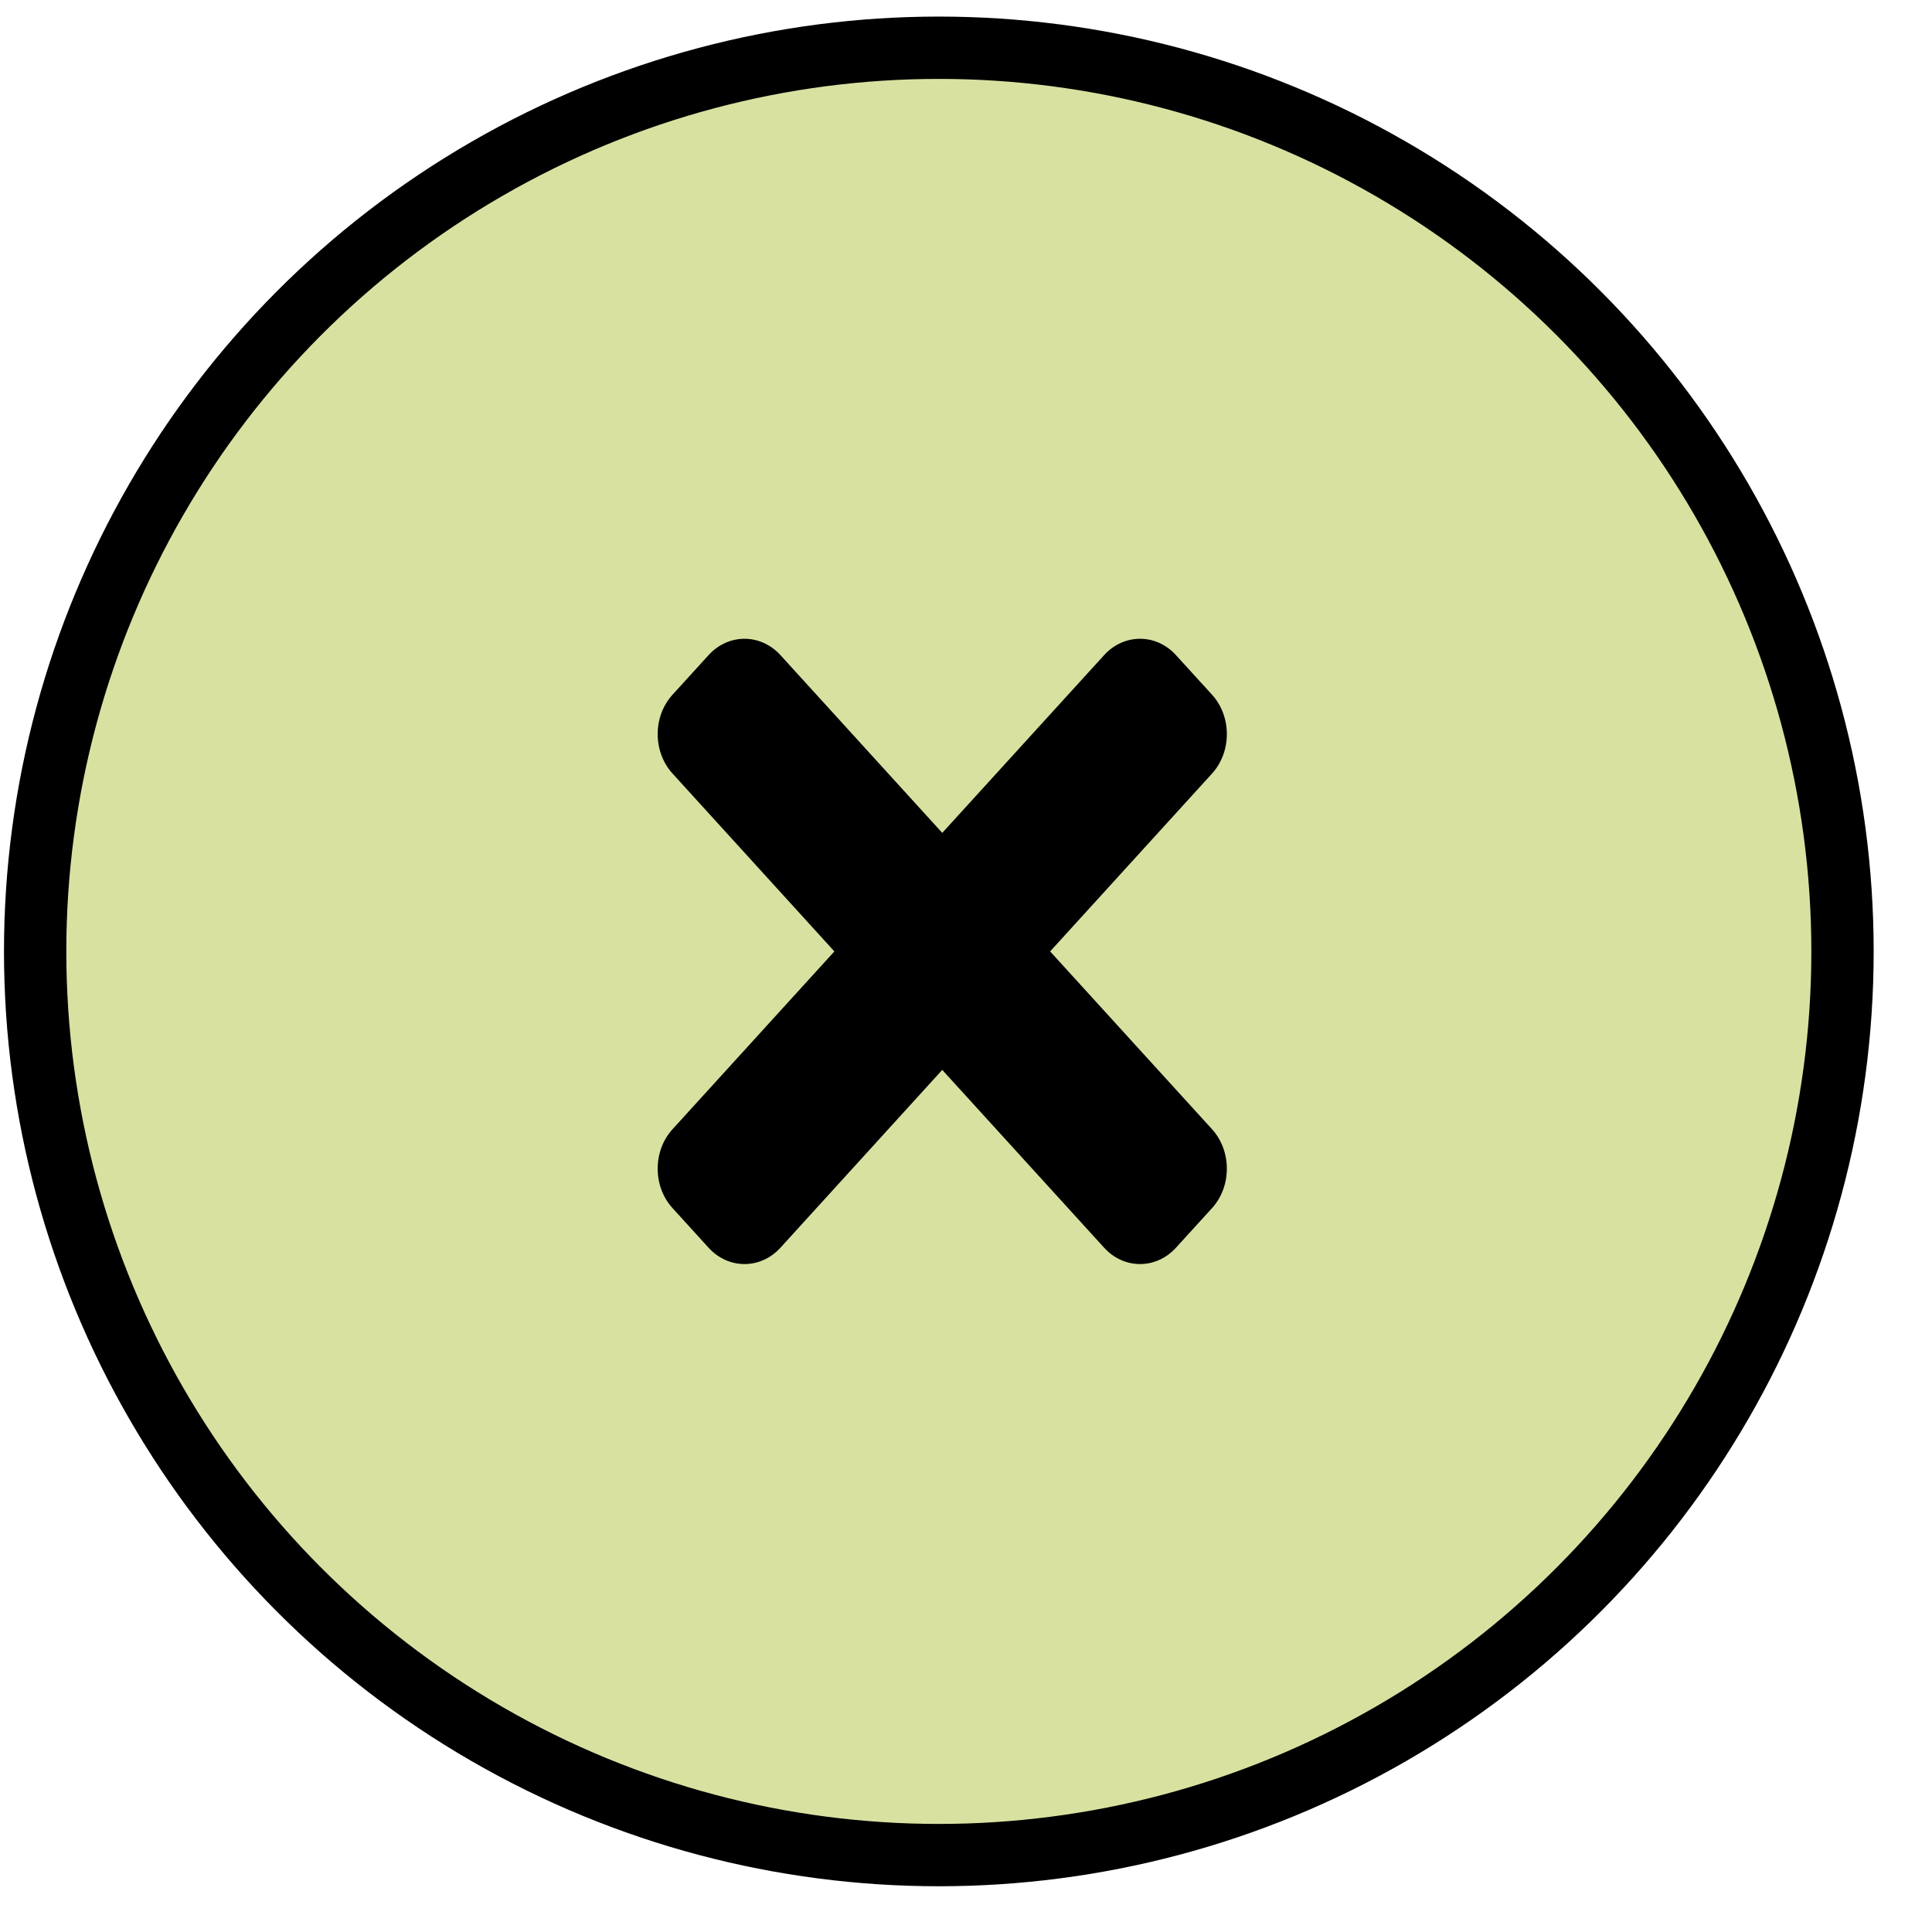 <svg width="31" height="31" viewBox="0 0 31 31" fill="none" xmlns="http://www.w3.org/2000/svg">
<circle cx="15" cy="15" r="14.5" transform="matrix(-1 0 0 1 30.064 0.266)" fill="#D9E1A1" stroke="black"/>
<path d="M19.447 18.118L16.85 15.266L19.447 12.413C19.765 12.063 19.765 11.496 19.447 11.146L18.869 10.512C18.551 10.162 18.034 10.162 17.716 10.512L15.119 13.364L12.523 10.512C12.204 10.162 11.687 10.162 11.369 10.512L10.792 11.146C10.473 11.496 10.473 12.063 10.792 12.413L13.388 15.266L10.792 18.118C10.473 18.468 10.473 19.036 10.792 19.386L11.369 20.02C11.687 20.37 12.204 20.37 12.523 20.02L15.119 17.167L17.716 20.02C18.034 20.37 18.551 20.37 18.869 20.02L19.447 19.386C19.765 19.036 19.765 18.468 19.447 18.118Z" fill="black"/>
</svg>
